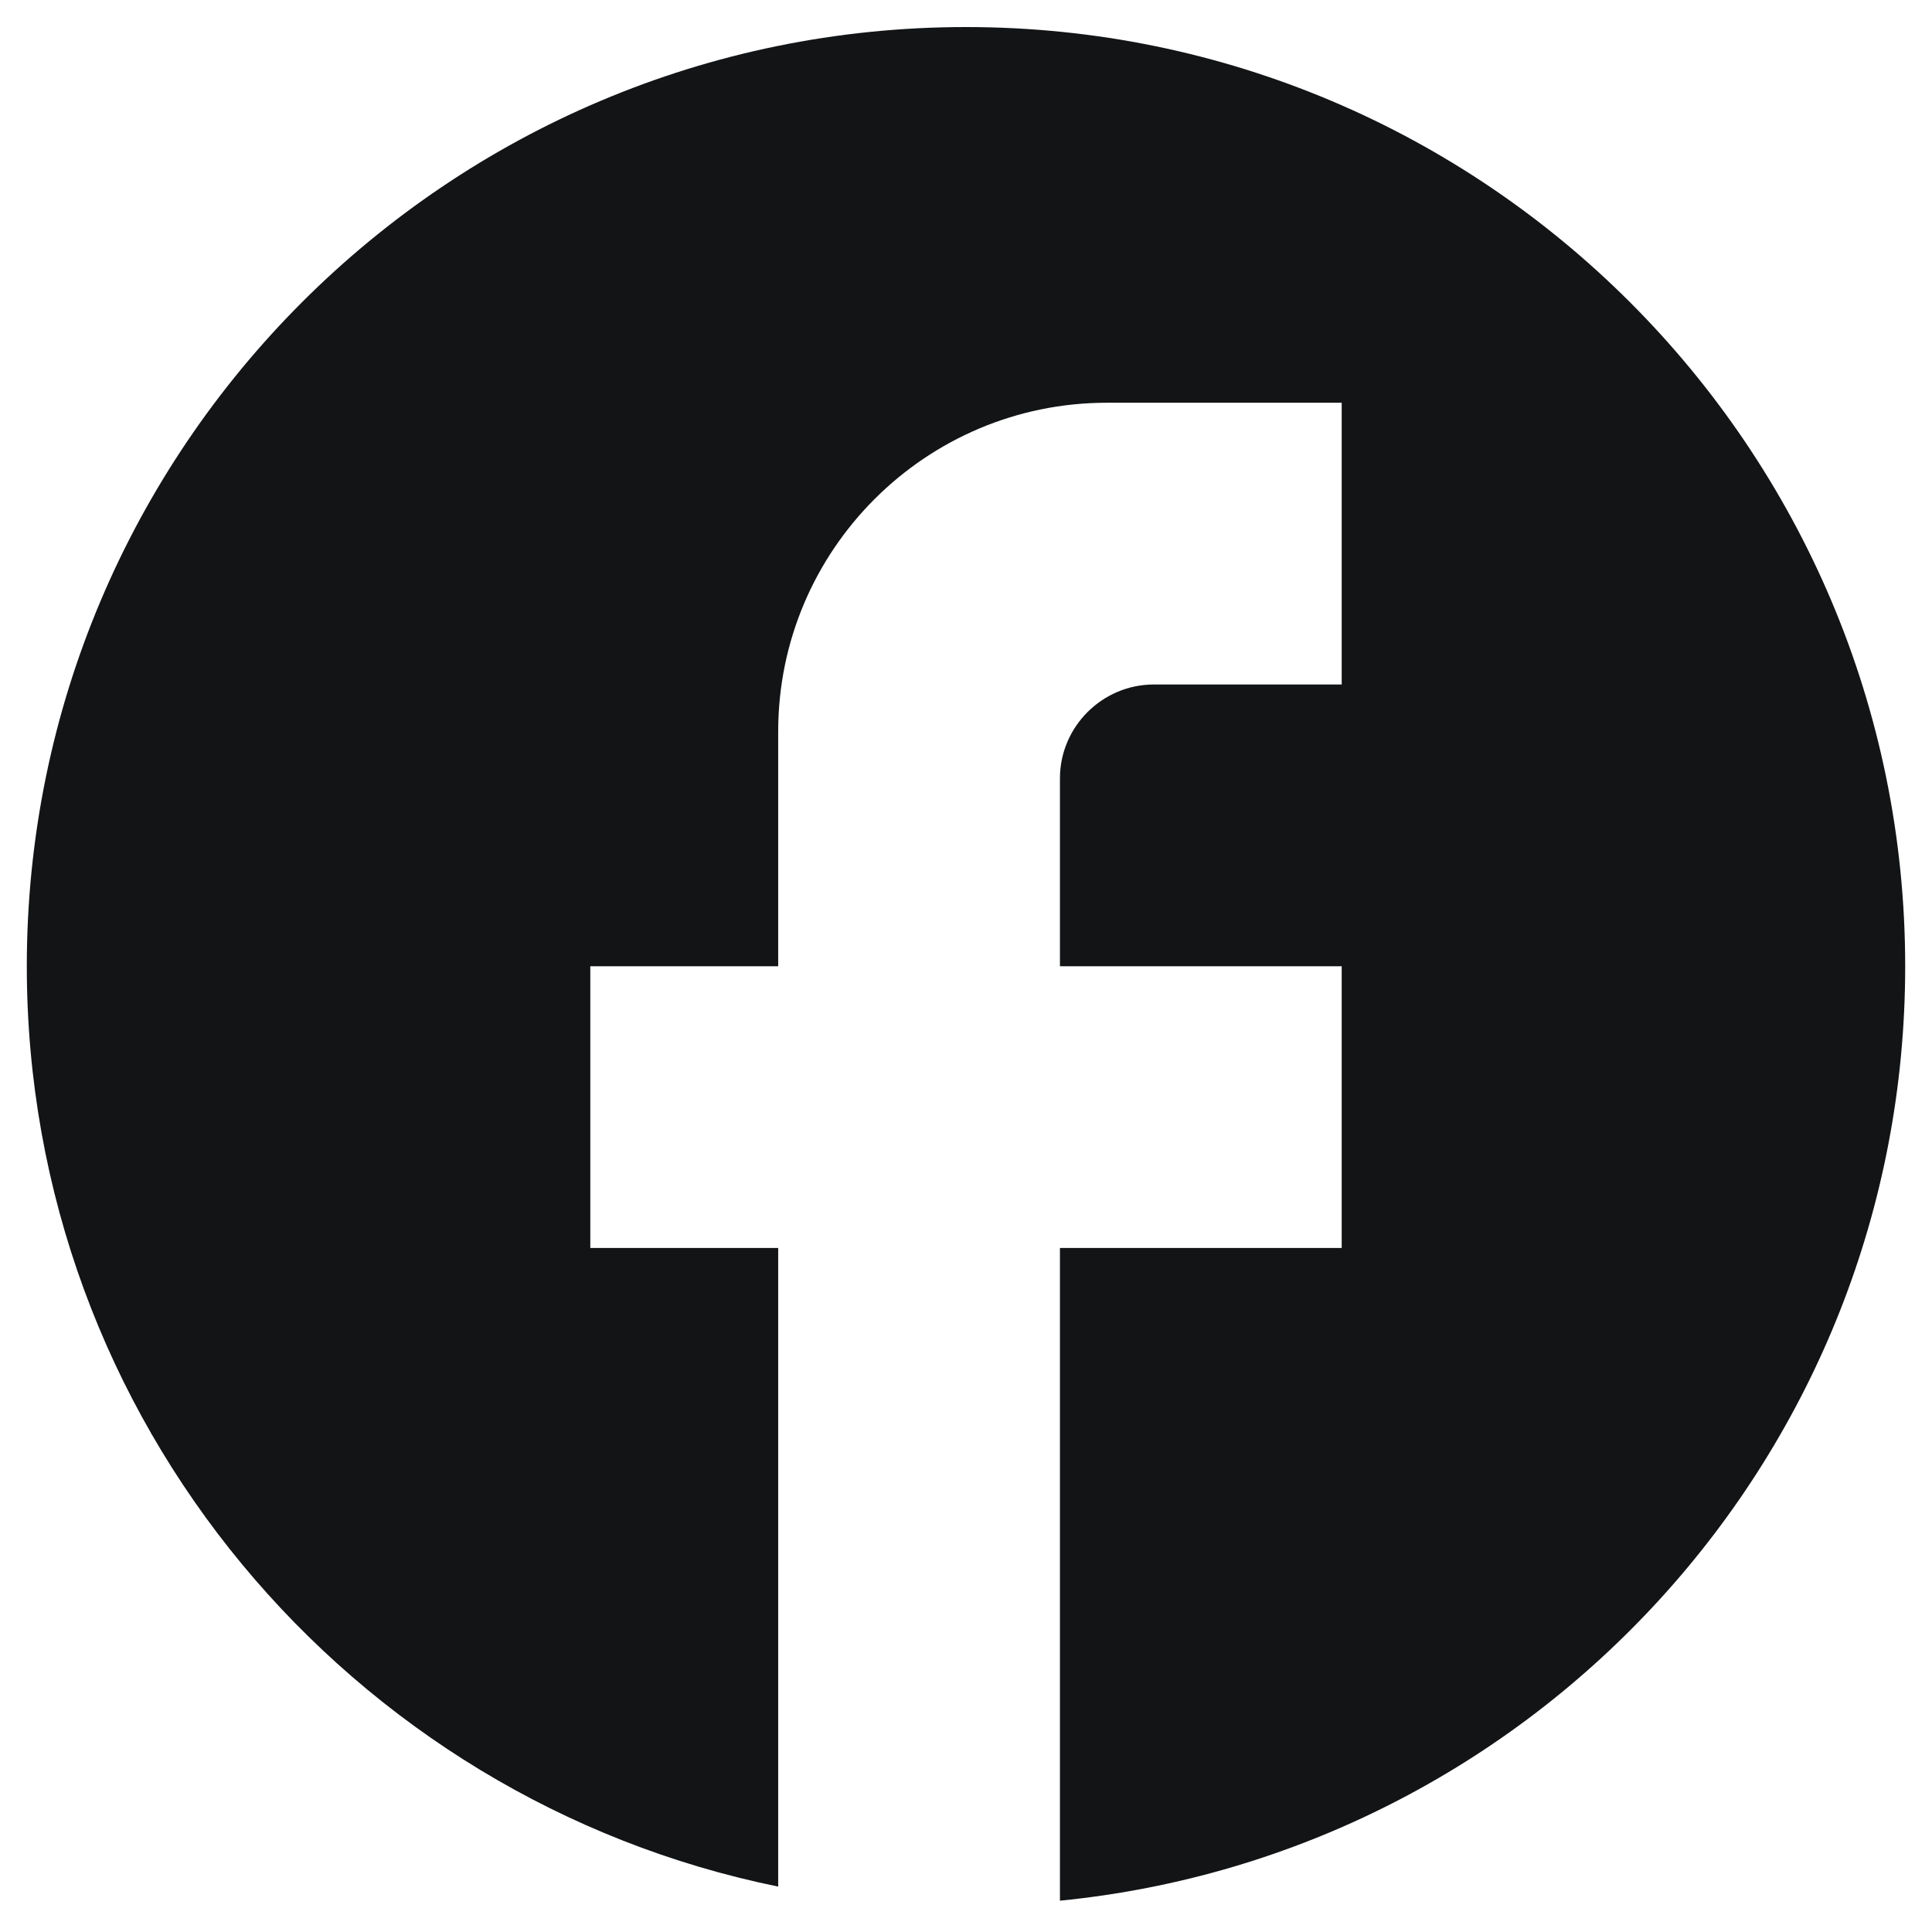 <svg width="24" height="24" viewBox="0 0 24 24" fill="none" xmlns="http://www.w3.org/2000/svg">
<path d="M23.667 12.003C23.667 5.563 18.44 0.336 12 0.336C5.56 0.336 0.333 5.563 0.333 12.003C0.333 17.649 4.347 22.351 9.667 23.436V15.503H7.333V12.003H9.667V9.086C9.667 6.834 11.498 5.003 13.75 5.003H16.667V8.503H14.334C13.692 8.503 13.167 9.028 13.167 9.669V12.003H16.667V15.503H13.167V23.611C19.058 23.028 23.667 18.058 23.667 12.003Z" fill="#121416"/>
</svg>
